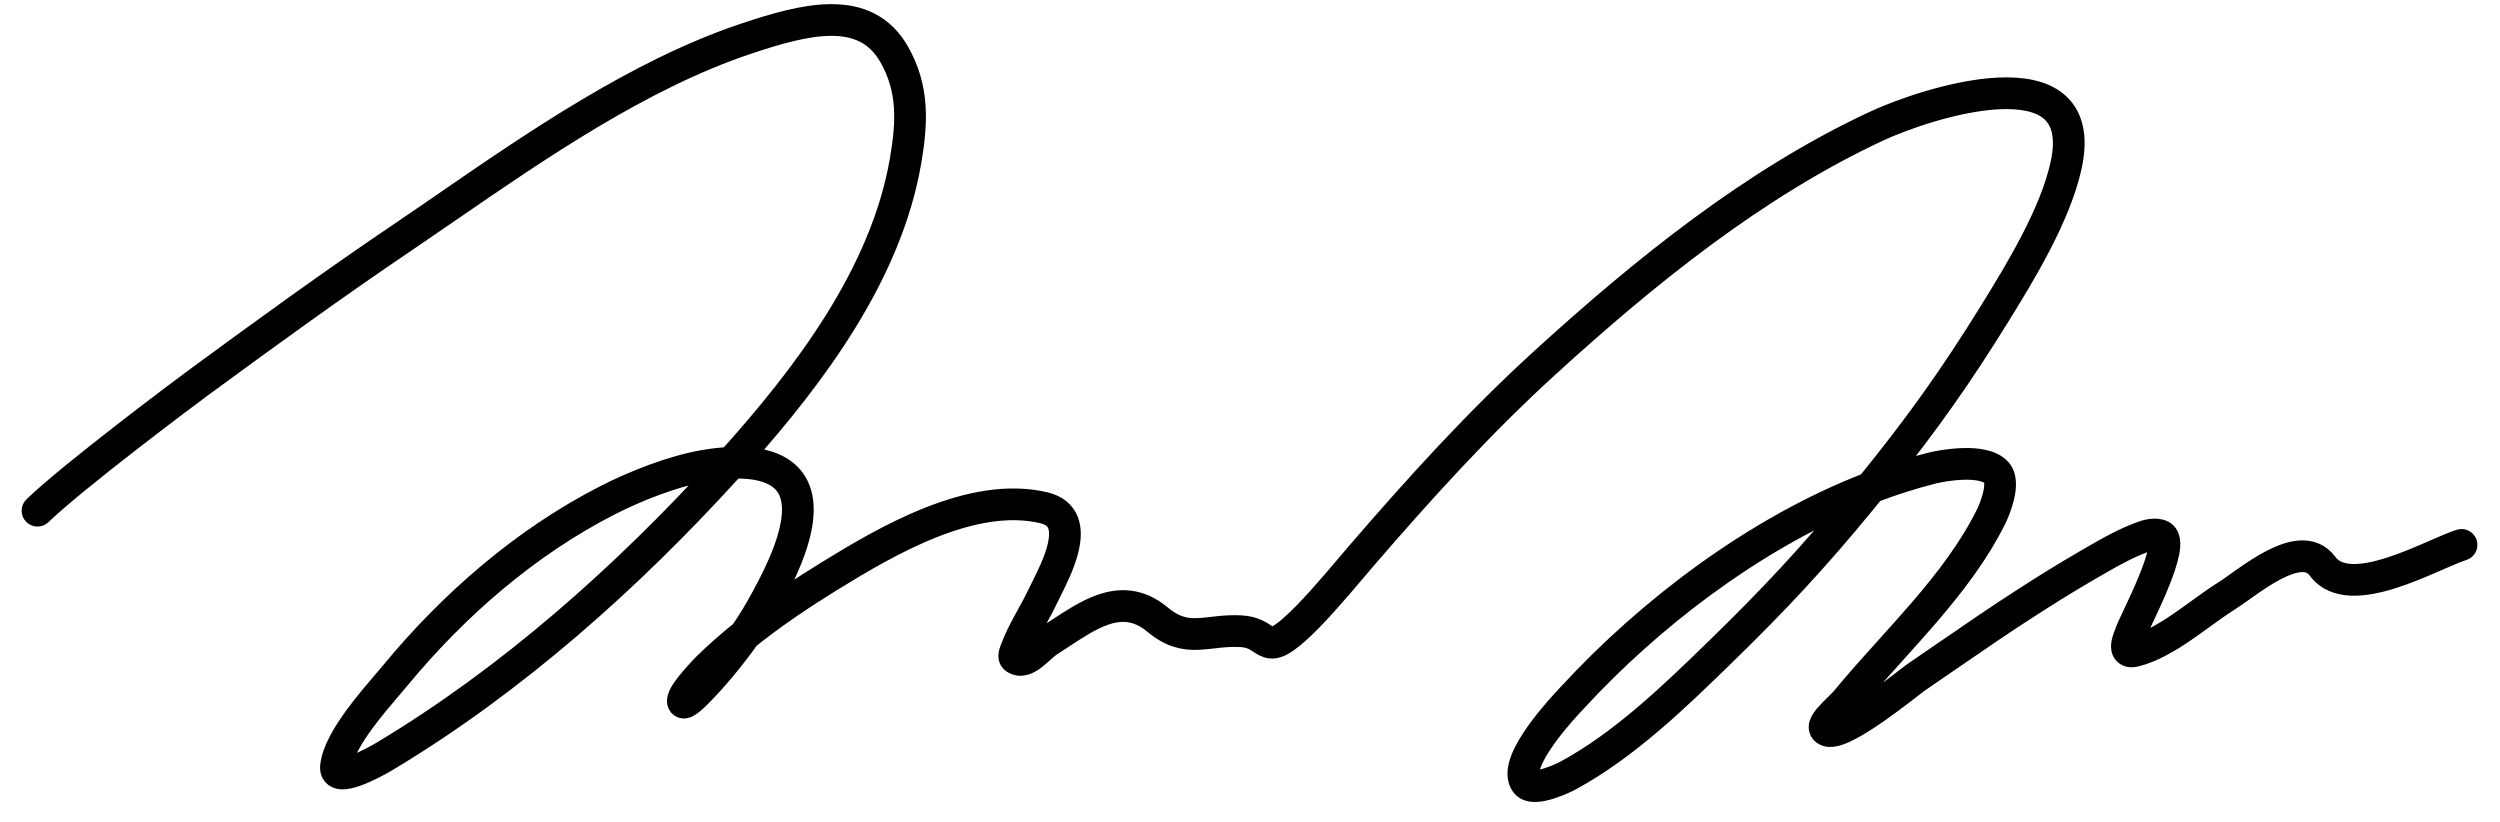 <svg width="867" height="285" viewBox="0 0 867 285" fill="none" xmlns="http://www.w3.org/2000/svg">
<path fill-rule="evenodd" clip-rule="evenodd" d="M288.421 8.435C279.688 8.416 269.518 11.386 258.977 14.922C222.549 27.144 186.88 51.689 155.509 73.277C150.204 76.927 145.022 80.493 139.98 83.901C116.108 100.034 92.779 116.975 69.532 134.044C65.101 137.297 26.252 166.366 14.044 178.196C13.449 178.773 12.499 178.758 11.923 178.163C11.346 177.568 11.361 176.618 11.956 176.042C24.345 164.037 63.39 134.831 67.756 131.626C91.008 114.553 114.377 97.583 138.3 81.415C143.3 78.037 148.452 74.49 153.74 70.85C185.084 49.276 221.157 24.447 258.023 12.078C268.528 8.553 279.137 5.415 288.428 5.435C293.1 5.446 297.51 6.253 301.436 8.259C305.377 10.274 308.745 13.454 311.383 18.069C318.548 30.601 317.798 42.862 315.508 56.154C308.793 95.134 282.682 130.18 256.993 158.971C258.03 158.998 259.07 159.058 260.102 159.159C265.913 159.729 271.799 161.622 275.247 166.435C279.501 172.37 278.533 180.713 276.202 188.287C273.838 195.97 269.887 203.44 267.423 208.048C266.353 210.049 265.307 211.915 264.258 213.689C271.489 208.322 279.016 203.365 286.605 198.683C296.583 192.527 309.098 185.018 322.272 179.797C335.426 174.584 349.431 171.57 362.335 174.627C366.46 175.604 368.962 177.807 370.096 180.829C371.183 183.726 370.917 187.134 370.126 190.418C368.853 195.707 366.032 201.337 364.11 205.175C363.651 206.091 363.243 206.905 362.92 207.588C361.757 210.041 360.439 212.435 359.148 214.78C358.806 215.401 358.466 216.018 358.131 216.632C356.517 219.594 355.004 222.517 353.856 225.575C353.801 225.722 353.74 225.876 353.682 226.018C353.623 226.166 353.567 226.306 353.512 226.448C353.401 226.737 353.318 226.983 353.27 227.19C353.267 227.203 353.264 227.216 353.262 227.228C353.66 227.397 354.074 227.401 354.572 227.257C355.266 227.058 356.073 226.58 357.013 225.853C357.788 225.253 358.562 224.558 359.374 223.829C359.54 223.68 359.708 223.53 359.878 223.378C360.843 222.517 361.879 221.617 362.915 220.958C364.152 220.17 365.406 219.344 366.672 218.51C371.577 215.278 376.676 211.919 381.818 210.101C385.105 208.94 388.504 208.364 391.992 208.846C395.492 209.33 398.972 210.864 402.435 213.751C407.273 217.785 411.171 218.518 415.318 218.369C416.905 218.312 418.497 218.128 420.235 217.928C420.869 217.855 421.521 217.779 422.2 217.707C424.702 217.441 427.448 217.232 430.539 217.415C434.716 217.662 437.189 219.297 438.795 220.358C439.245 220.656 439.627 220.908 439.959 221.072C440.338 221.26 440.653 221.355 440.97 221.379C441.284 221.403 441.685 221.362 442.237 221.161C443.4 220.738 445.08 219.667 447.717 217.359C453.82 212.016 461.428 203.046 467.361 196.051C468.697 194.476 469.948 193.001 471.078 191.691C491.272 168.26 511.937 145.475 534.896 124.558C569.314 93.202 607.513 62.222 650.206 42.359C658.719 38.399 677.517 31.6 693.201 30.892C701.008 30.539 708.399 31.676 713.284 35.812C718.306 40.064 720.258 47.093 718.034 57.459C714.268 75.003 701.914 95.172 693.271 109.172C679.875 130.872 668.371 147.033 653.325 165.829C658.807 163.892 664.324 162.219 669.855 160.841C671.73 160.374 676.244 159.502 680.903 159.383C683.233 159.324 685.659 159.45 687.835 159.939C689.991 160.423 692.062 161.298 693.496 162.863C694.635 164.106 695.05 165.753 695.128 167.346C695.207 168.951 694.952 170.679 694.573 172.293C693.813 175.522 692.484 178.577 691.85 179.852C685.808 192.009 677.411 202.939 668.465 213.344C664.596 217.844 660.661 222.207 656.763 226.531C651.566 232.293 646.433 237.984 641.609 243.832C640.889 244.704 639.837 245.739 638.807 246.753L638.774 246.786C637.72 247.823 636.66 248.867 635.802 249.844C634.948 250.817 634.466 251.54 634.303 251.993C634.304 251.993 634.304 251.993 634.305 251.994C634.559 252.078 635.155 252.099 636.235 251.787C637.261 251.489 638.514 250.954 639.942 250.219C642.792 248.751 646.149 246.584 649.457 244.272C652.756 241.967 655.966 239.545 658.517 237.587C659.358 236.941 660.138 236.337 660.828 235.802C662.193 234.745 663.21 233.958 663.662 233.649C667.116 231.296 670.598 228.899 674.099 226.489C683.499 220.017 693.035 213.453 702.515 207.383C709.284 203.049 716.115 198.762 723.109 194.741C723.814 194.336 724.521 193.926 725.231 193.515C729.987 190.761 734.864 187.937 740.055 185.814C740.178 185.764 740.303 185.713 740.43 185.66C741.653 185.158 743.081 184.571 744.525 184.212C746.131 183.813 747.934 183.646 749.691 184.271C751.154 184.791 751.805 186.075 752.023 187.35C752.235 188.593 752.1 190.085 751.799 191.636C751.19 194.767 749.787 198.688 748.194 202.567C746.593 206.466 744.763 210.411 743.261 213.608C743.056 214.044 742.858 214.464 742.669 214.867C741.438 217.48 740.564 219.337 740.314 220.086C740.253 220.269 740.155 220.518 740.061 220.755L740.031 220.829C739.92 221.111 739.795 221.429 739.672 221.77C739.419 222.472 739.204 223.191 739.131 223.789C739.089 224.126 739.106 224.315 739.122 224.408C739.252 224.424 739.528 224.423 740.042 224.292C745.257 222.972 750.652 219.811 756 216.154C758.098 214.719 760.217 213.187 762.302 211.678C765.41 209.429 768.445 207.233 771.234 205.491C772.473 204.717 773.989 203.638 775.739 202.393C776.605 201.777 777.529 201.12 778.505 200.438C781.404 198.414 784.689 196.233 788.004 194.528C791.297 192.835 794.757 191.536 797.989 191.411C801.316 191.282 804.406 192.408 806.677 195.485C808.683 198.204 811.724 199.43 815.579 199.582C819.47 199.736 824.03 198.78 828.753 197.28C833.459 195.786 838.214 193.79 842.479 191.942C843.117 191.665 843.746 191.391 844.364 191.122C847.825 189.615 850.929 188.263 853.218 187.535C854.007 187.284 854.851 187.721 855.102 188.51C855.353 189.3 854.916 190.143 854.126 190.394C851.999 191.07 849.073 192.345 845.593 193.859C844.97 194.131 844.329 194.41 843.672 194.695C839.399 196.546 834.524 198.595 829.661 200.139C824.816 201.678 819.867 202.754 815.461 202.58C811.021 202.405 806.977 200.945 804.263 197.266C802.665 195.101 800.588 194.312 798.105 194.408C795.525 194.508 792.53 195.574 789.377 197.196C786.246 198.806 783.095 200.892 780.222 202.898C779.318 203.53 778.432 204.159 777.583 204.764C775.78 206.046 774.14 207.213 772.823 208.035C770.084 209.747 767.229 211.815 764.216 213.997C762.123 215.513 759.953 217.085 757.693 218.631C752.301 222.318 746.539 225.742 740.778 227.201C739.391 227.552 737.934 227.552 736.948 226.53C736.038 225.587 736.049 224.272 736.153 223.425C736.268 222.485 736.576 221.512 736.85 220.753C736.99 220.364 737.129 220.01 737.242 219.725L737.249 219.706C737.367 219.41 737.435 219.237 737.468 219.137C737.779 218.203 738.749 216.146 739.945 213.607C740.14 213.194 740.341 212.768 740.546 212.332C742.046 209.139 743.849 205.252 745.419 201.427C746.998 197.581 748.305 193.888 748.854 191.063C749.131 189.637 749.187 188.566 749.066 187.856C748.952 187.191 748.75 187.12 748.689 187.099L748.685 187.097C747.71 186.751 746.572 186.794 745.249 187.123C744.031 187.426 742.807 187.928 741.55 188.444C741.43 188.493 741.311 188.542 741.19 188.591C736.205 190.63 731.521 193.341 726.749 196.103C726.037 196.515 725.322 196.929 724.604 197.342C717.673 201.327 710.891 205.583 704.133 209.91C694.697 215.951 685.224 222.472 675.837 228.934C672.328 231.35 668.831 233.757 665.352 236.128C664.976 236.385 664.099 237.064 662.833 238.045C662.12 238.597 661.284 239.244 660.344 239.966C657.779 241.935 654.529 244.388 651.176 246.731C647.832 249.068 644.345 251.326 641.316 252.886C639.803 253.665 638.357 254.295 637.069 254.668C635.834 255.026 634.501 255.221 633.356 254.84C632.643 254.602 631.943 254.171 631.547 253.413C631.152 252.657 631.213 251.87 631.391 251.252C631.724 250.097 632.641 248.898 633.547 247.866C634.478 246.805 635.605 245.695 636.629 244.688L636.697 244.621C637.77 243.565 638.695 242.649 639.294 241.922C644.12 236.074 649.367 230.253 654.628 224.416C658.529 220.089 662.438 215.752 666.19 211.389C675.08 201.048 683.287 190.341 689.163 178.517C689.73 177.376 690.961 174.544 691.652 171.606C691.998 170.136 692.191 168.71 692.132 167.492C692.072 166.26 691.763 165.413 691.284 164.889C690.436 163.964 689.045 163.285 687.178 162.866C685.33 162.451 683.173 162.326 680.979 162.382C676.591 162.495 672.3 163.324 670.58 163.752C663.576 165.498 656.588 167.726 649.662 170.372C648.626 171.647 647.573 172.937 646.501 174.243C629.963 194.401 616.481 208.819 598.004 226.821C582.078 242.338 564.46 259.48 544.397 270.347C544.206 270.451 541.202 271.988 537.864 273.064C536.202 273.6 534.364 274.053 532.708 274.119C531.122 274.183 529.251 273.906 528.105 272.445C526.17 269.978 526.638 266.624 527.797 263.545C528.991 260.37 531.129 256.914 533.43 253.718C537.594 247.935 542.503 242.721 543.985 241.146C544.146 240.976 544.266 240.848 544.341 240.767C571.608 211.182 608.657 183.002 647.837 167.859C664.396 147.428 676.477 130.666 690.719 107.596C699.438 93.472 711.465 73.767 715.1 56.83C717.197 47.063 715.203 41.367 711.345 38.101C707.352 34.72 700.934 33.545 693.336 33.889C678.212 34.572 659.825 41.193 651.472 45.08C609.203 64.745 571.276 95.473 536.917 126.775C514.09 147.571 493.518 170.25 473.35 193.649C472.259 194.915 471.038 196.355 469.725 197.904C463.799 204.893 455.985 214.108 449.693 219.616C447.004 221.97 444.975 223.357 443.263 223.98C442.378 224.302 441.55 224.431 440.744 224.37C439.941 224.31 439.247 224.067 438.629 223.761C437.943 223.422 437.352 223.034 436.758 222.645C435.211 221.63 433.649 220.604 430.362 220.41C427.511 220.241 424.952 220.431 422.518 220.69C421.905 220.755 421.293 220.826 420.682 220.897C418.905 221.102 417.141 221.306 415.426 221.367C410.633 221.539 405.986 220.619 400.514 216.055C397.427 213.481 394.457 212.215 391.581 211.818C388.693 211.418 385.789 211.88 382.818 212.93C378.056 214.613 373.367 217.699 368.499 220.902C367.189 221.764 365.867 222.635 364.526 223.488C363.722 224.001 362.851 224.745 361.875 225.616C361.72 225.755 361.563 225.896 361.403 226.039C360.591 226.769 359.719 227.552 358.849 228.225C357.814 229.026 356.646 229.782 355.401 230.14C354.088 230.518 352.676 230.451 351.337 229.59C349.976 228.715 350.195 227.172 350.348 226.512C350.483 225.929 350.752 225.261 350.928 224.824C350.976 224.703 351.018 224.6 351.048 224.521C352.273 221.255 353.871 218.179 355.497 215.197C355.846 214.556 356.195 213.921 356.543 213.29C357.829 210.955 359.089 208.666 360.208 206.303C360.576 205.528 361.019 204.641 361.506 203.668C363.431 199.818 366.028 194.626 367.21 189.716C367.948 186.65 368.062 183.948 367.287 181.883C366.559 179.942 364.958 178.331 361.643 177.546C349.616 174.697 336.3 177.464 323.377 182.586C310.474 187.7 298.157 195.08 288.18 201.236C278.277 207.346 268.534 213.895 259.448 221.183C256.943 224.783 254.227 228.265 251.004 232.142C249.177 234.341 245.524 238.524 242.509 241.488C241.05 242.922 239.58 244.235 238.503 244.801C238.226 244.947 237.851 245.111 237.434 245.159C236.982 245.212 236.287 245.136 235.777 244.534C235.342 244.021 235.305 243.415 235.317 243.07C235.329 242.684 235.417 242.277 235.533 241.88C235.817 240.904 236.528 239.752 237.291 238.674C238.087 237.551 239.063 236.341 240.025 235.213C241.944 232.961 243.879 230.952 244.37 230.473C248.466 226.482 252.773 222.708 257.23 219.118C259.855 215.316 262.246 211.369 264.778 206.633C267.249 202.011 271.067 194.776 273.335 187.405C275.637 179.926 276.166 172.867 272.809 168.182C270.114 164.422 265.309 162.684 259.809 162.145C257.987 161.966 256.125 161.924 254.295 161.974C253.892 162.419 253.489 162.863 253.087 163.306C218.628 201.204 178.595 236.898 134.476 263.389C131.931 264.918 127.394 267.397 123.512 268.758C121.625 269.419 119.641 269.91 118.072 269.712C117.25 269.607 116.361 269.29 115.729 268.52C115.091 267.743 114.928 266.766 115.019 265.791C115.276 263.027 116.425 260.032 117.994 257.057C119.574 254.063 121.635 250.986 123.821 248.039C126.962 243.805 130.44 239.739 133.177 236.539C134.231 235.306 135.176 234.201 135.949 233.266C156.324 208.595 181.473 186.721 210.17 172.077C219.856 167.135 232.788 162.029 243.758 160.091C246.338 159.635 249.529 159.193 252.915 159.025C279.145 129.898 305.831 94.66 312.551 55.645C314.812 42.523 315.405 31.148 308.779 19.558C306.407 15.408 303.452 12.659 300.07 10.931C296.674 9.194 292.761 8.445 288.421 8.435ZM249.989 162.252C247.92 162.457 245.977 162.745 244.28 163.045C233.706 164.913 221.068 169.884 211.533 174.749C183.271 189.171 158.43 210.755 138.262 235.176C137.438 236.174 136.457 237.32 135.378 238.582C132.657 241.763 129.305 245.682 126.23 249.827C124.093 252.708 122.129 255.649 120.648 258.456C119.157 261.282 118.21 263.872 118.006 266.07C117.971 266.444 118.03 266.586 118.047 266.616C118.067 266.633 118.165 266.699 118.45 266.735C119.267 266.839 120.671 266.575 122.52 265.927C126.112 264.668 130.443 262.311 132.931 260.817C176.359 234.742 215.865 199.64 249.989 162.252ZM247.594 231.531C247.215 231.893 246.838 232.257 246.463 232.622C246.047 233.028 244.175 234.969 242.308 237.159C241.84 237.708 241.377 238.267 240.941 238.817C243.219 236.526 245.8 233.627 247.594 231.531ZM238.315 243.165C238.315 243.167 238.315 243.169 238.315 243.17C238.315 243.177 238.315 243.18 238.315 243.18C238.315 243.181 238.316 243.176 238.315 243.165ZM643.913 172.668C607.13 188.002 572.435 214.711 546.547 242.8C546.464 242.89 546.336 243.026 546.167 243.206C544.654 244.813 539.897 249.87 535.865 255.471C533.618 258.592 531.66 261.795 530.604 264.602C529.512 267.505 529.573 269.455 530.466 270.593C530.686 270.874 531.262 271.175 532.588 271.122C533.844 271.071 535.382 270.712 536.943 270.209C538.487 269.711 539.969 269.101 541.088 268.601C541.646 268.352 542.11 268.133 542.44 267.973C542.605 267.892 542.737 267.827 542.829 267.78C542.909 267.74 542.952 267.718 542.964 267.711L542.968 267.71C562.6 257.075 579.924 240.248 595.91 224.672C614.219 206.835 627.577 192.557 643.913 172.668Z" fill="black" stroke="black" stroke-width="8" stroke-linecap="round"/>
</svg>
